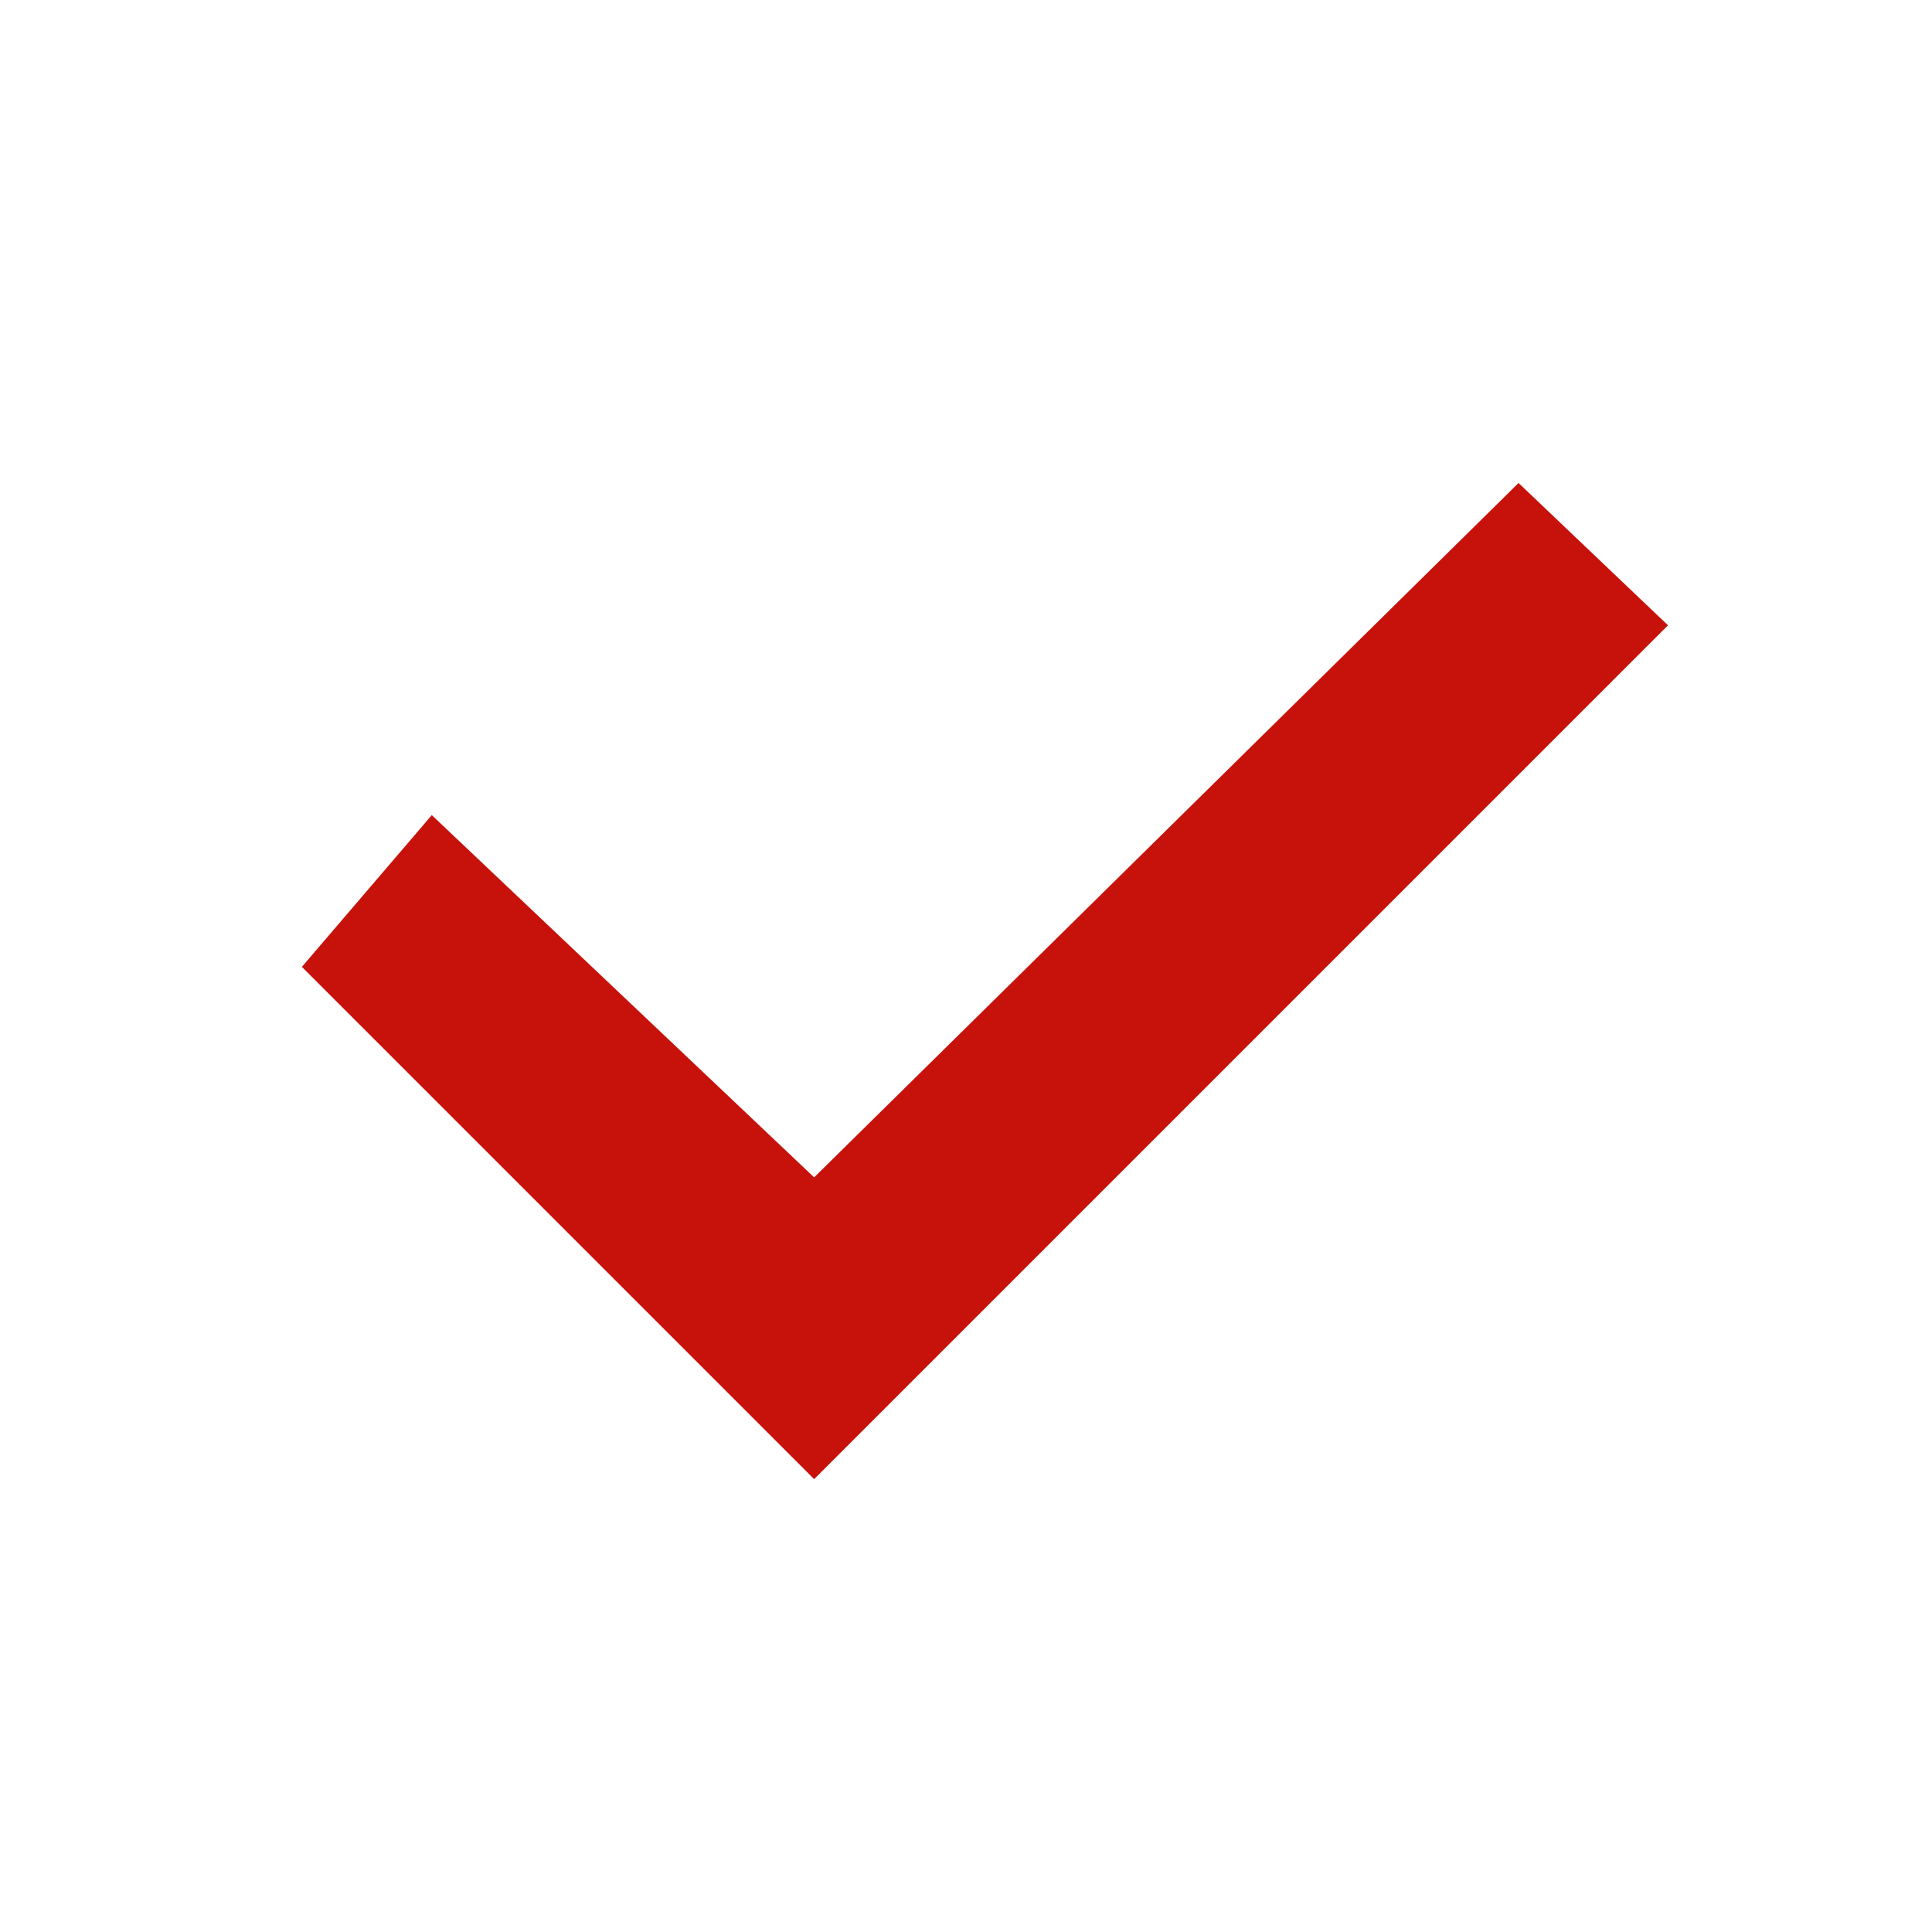 <svg width="20" height="20" viewBox="0 0 20 20" fill="none" xmlns="http://www.w3.org/2000/svg">
<path d="M8.428 12.188L15.72 5L17.267 6.473L8.428 15.312L3.125 10.009L4.47 8.438L8.428 12.188Z" fill="#C7120C"/>
</svg>
